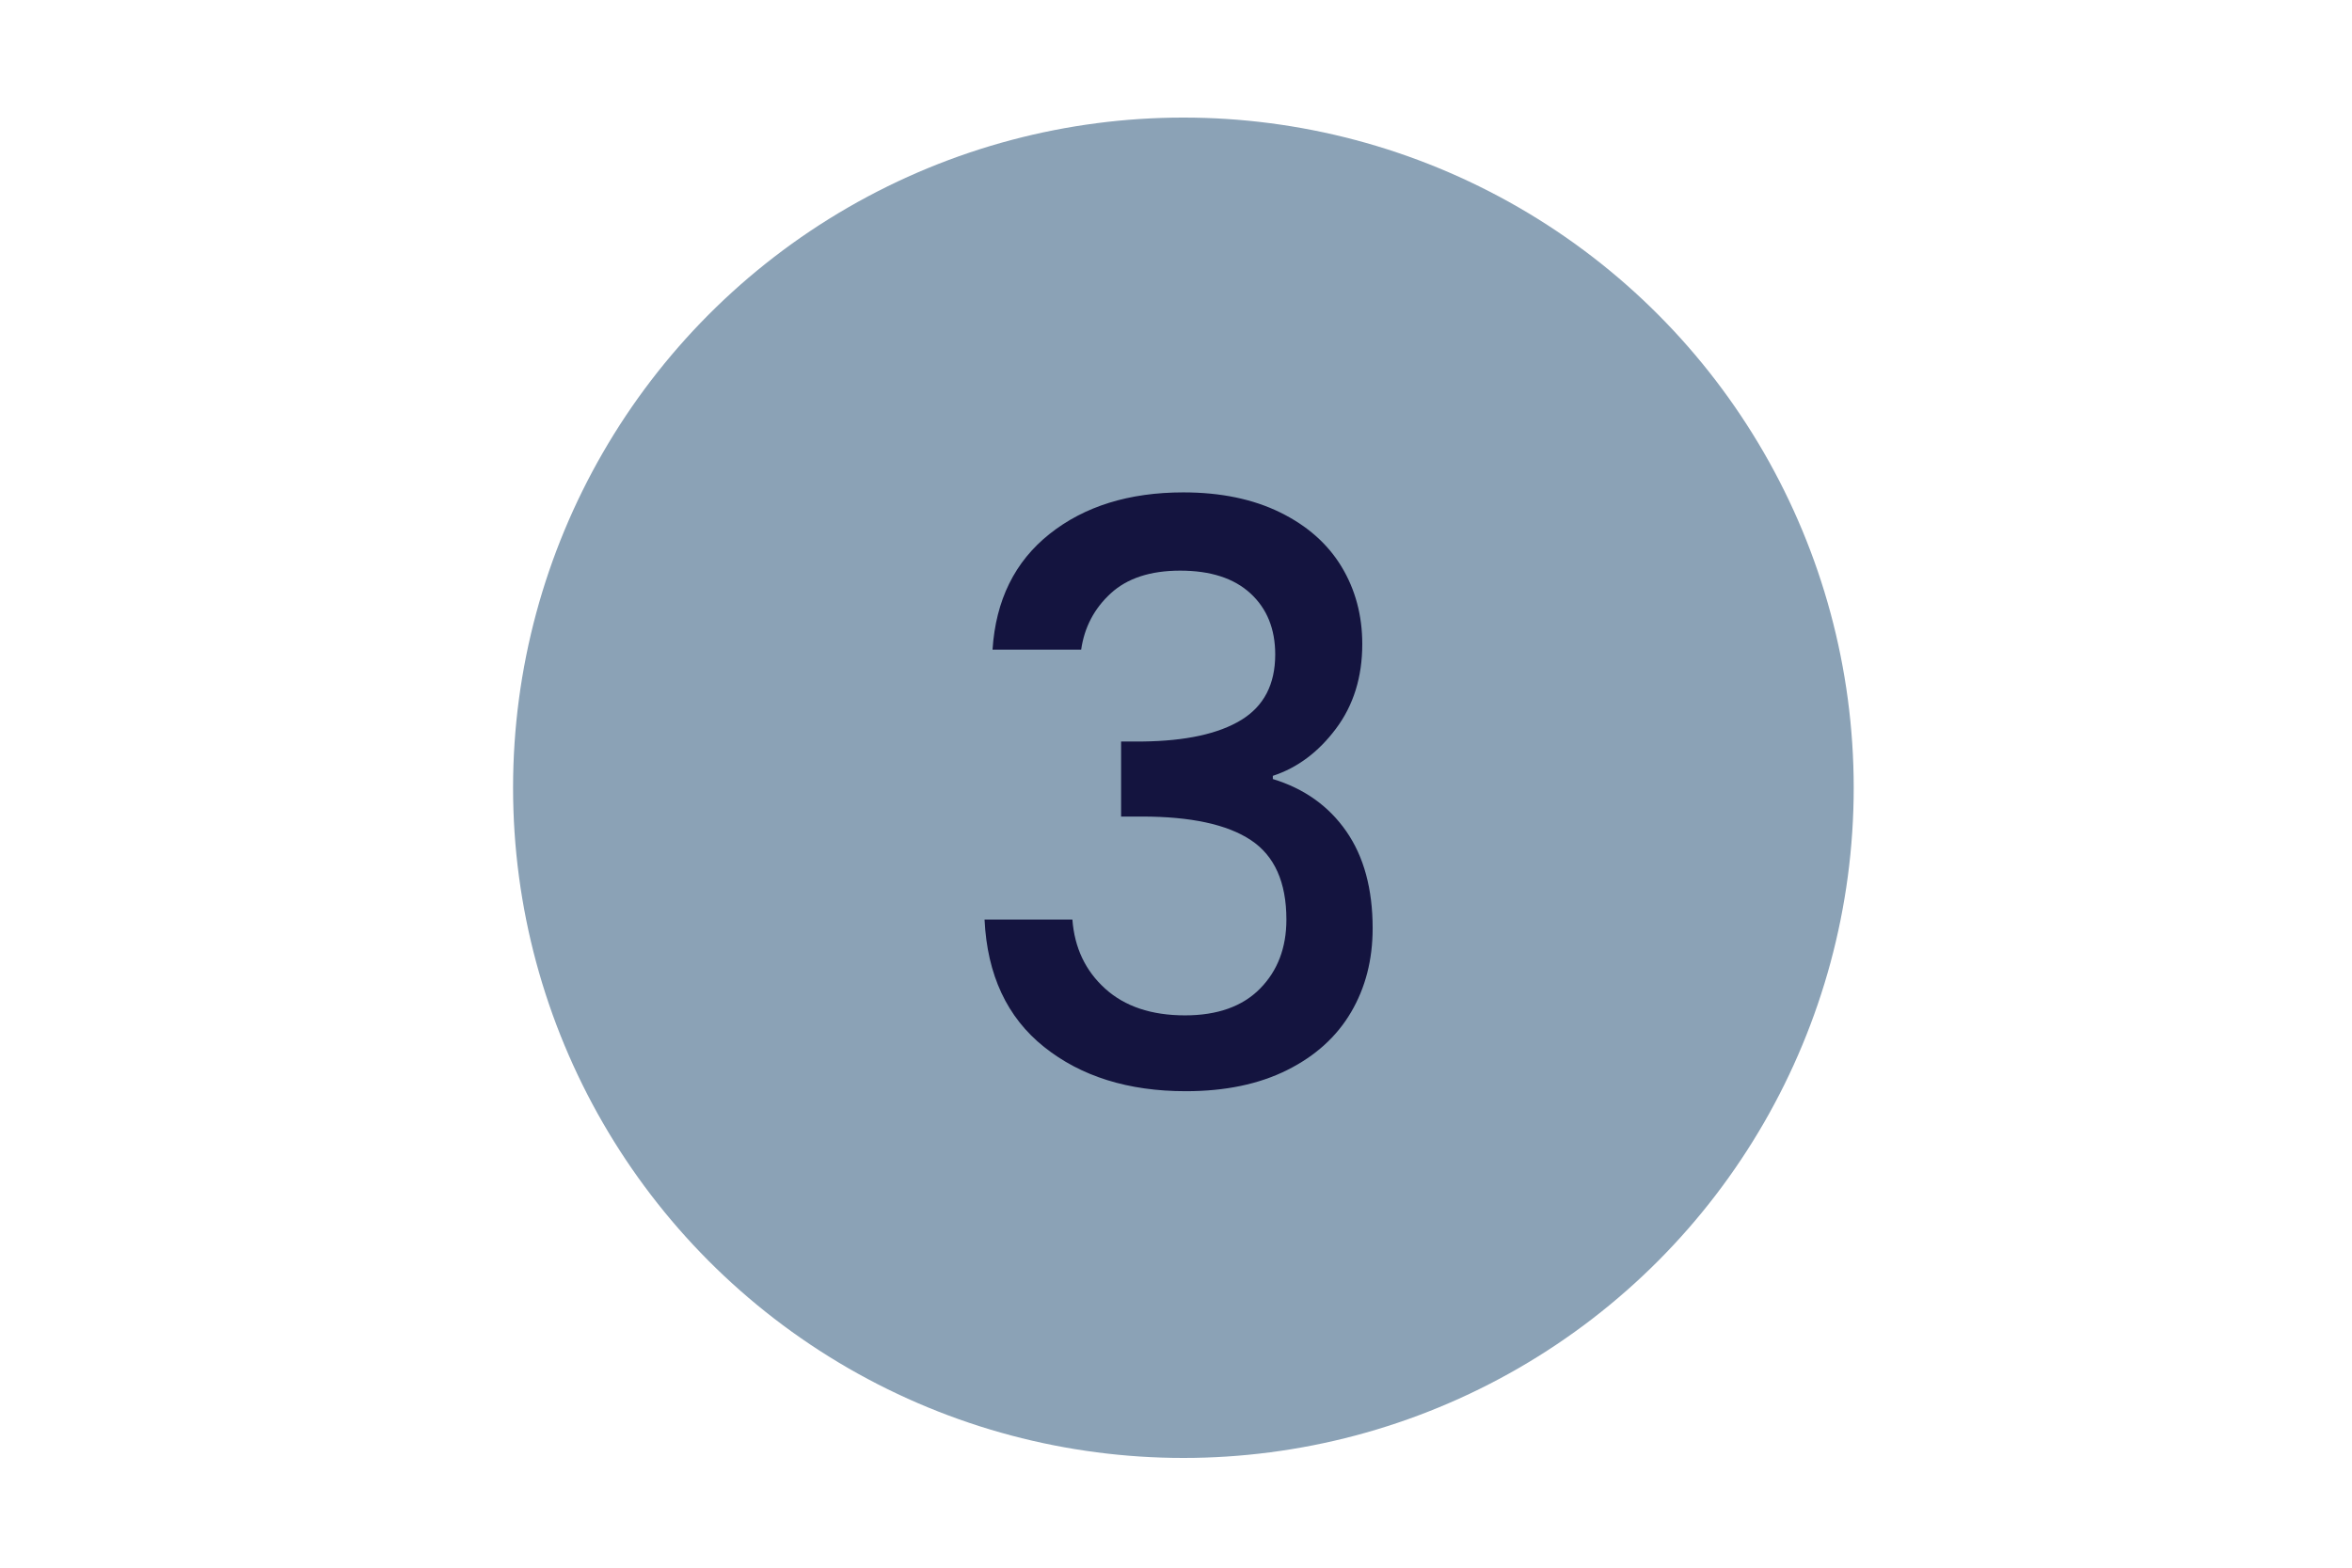 <?xml version="1.0" encoding="UTF-8"?>
<svg xmlns="http://www.w3.org/2000/svg" id="a" viewBox="0 0 300 200">
  <circle cx="150.942" cy="100.5" r="85.5" fill="#8ba2b6" stroke-width="0"></circle>
  <path d="m133.881,68.114c4.447-3.53,10.135-5.297,17.062-5.297,4.752,0,8.861.851,12.325,2.547,3.463,1.698,6.076,4.008,7.843,6.927,1.765,2.92,2.648,6.213,2.648,9.88,0,4.211-1.12,7.81-3.361,10.797-2.241,2.989-4.924,4.991-8.047,6.01v.407c4.006,1.223,7.13,3.447,9.371,6.672,2.241,3.226,3.361,7.352,3.361,12.376,0,4.007-.917,7.572-2.75,10.694-1.834,3.125-4.551,5.587-8.149,7.385-3.6,1.801-7.911,2.699-12.936,2.699-7.333,0-13.361-1.884-18.08-5.652-4.72-3.77-7.25-9.184-7.588-16.247h11.205c.271,3.601,1.663,6.537,4.176,8.812,2.512,2.275,5.908,3.412,10.186,3.412,4.141,0,7.334-1.137,9.574-3.412,2.241-2.274,3.361-5.211,3.361-8.812,0-4.752-1.512-8.131-4.532-10.135-3.022-2.002-7.657-3.005-13.904-3.005h-2.648v-9.574h2.75c5.5-.067,9.692-.983,12.579-2.75,2.886-1.766,4.329-4.549,4.329-8.353,0-3.26-1.054-5.856-3.157-7.792-2.106-1.936-5.094-2.903-8.964-2.903-3.804,0-6.757.968-8.861,2.903-2.106,1.936-3.361,4.329-3.769,7.181h-11.306c.408-6.315,2.834-11.237,7.283-14.77Z" fill="#14143f" stroke-width="0"></path>
</svg>
